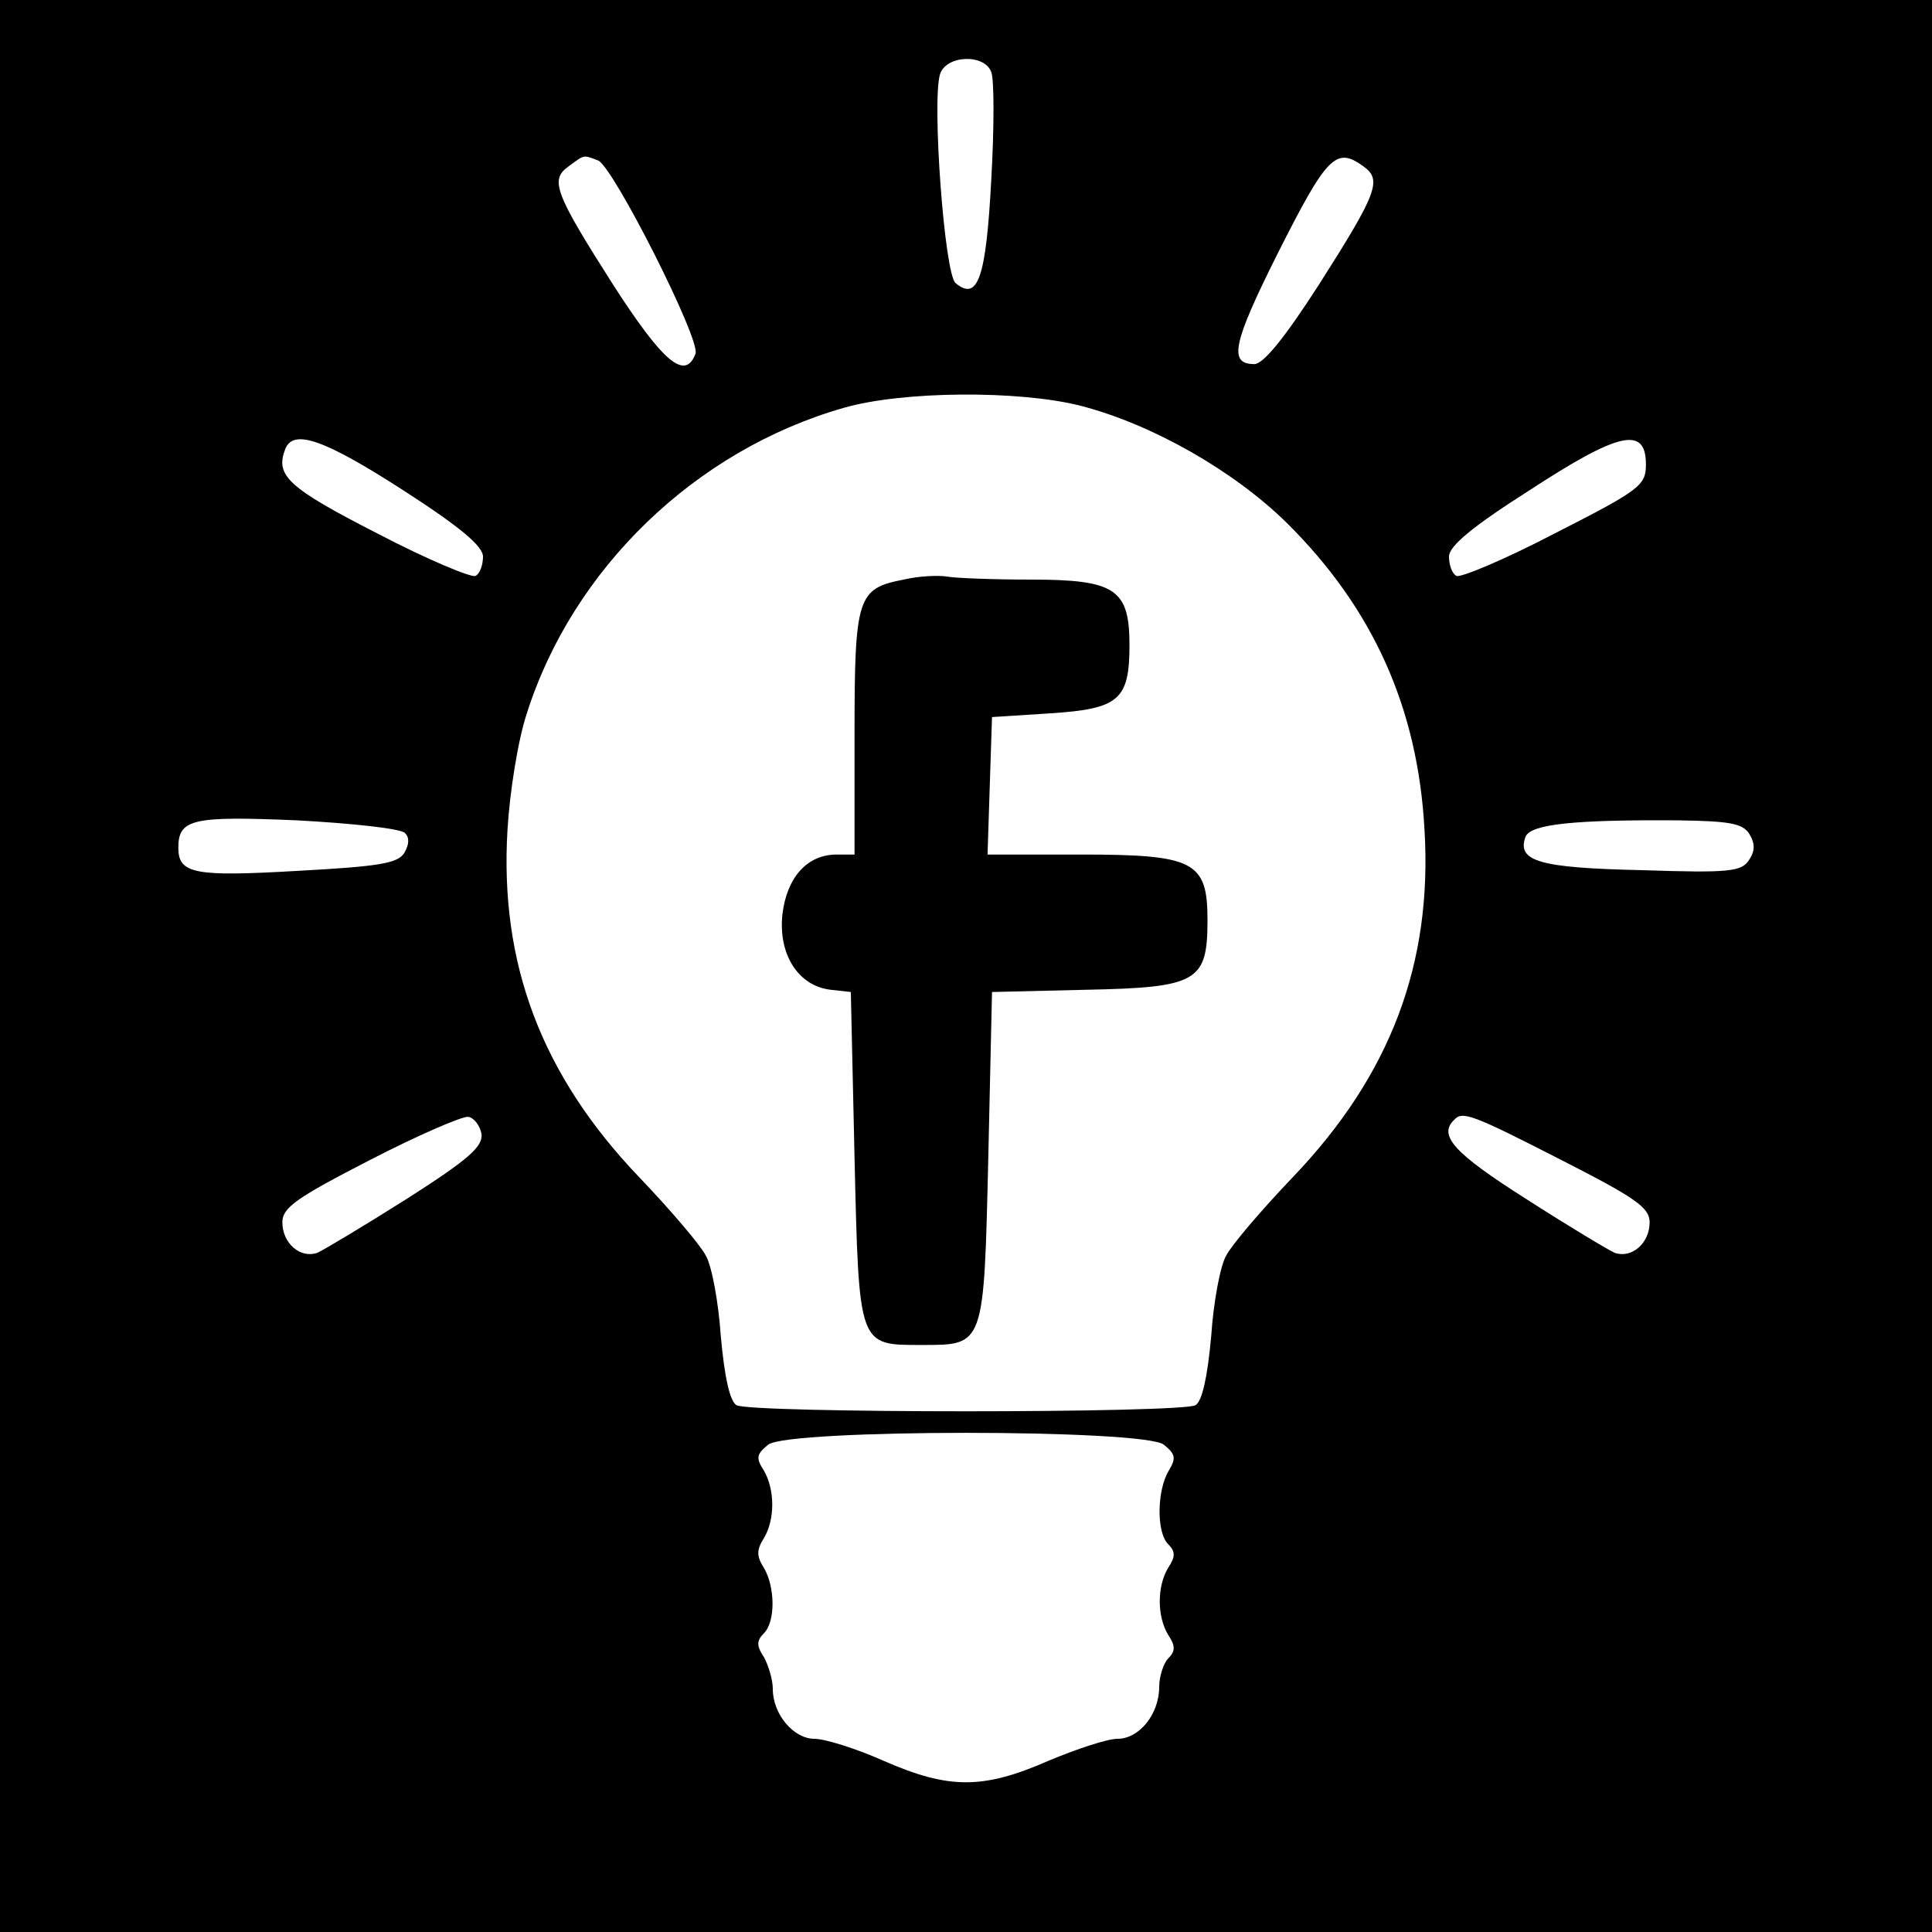 <?xml version="1.0" standalone="no"?>
<!DOCTYPE svg PUBLIC "-//W3C//DTD SVG 20010904//EN"
 "http://www.w3.org/TR/2001/REC-SVG-20010904/DTD/svg10.dtd">
<svg version="1.0" xmlns="http://www.w3.org/2000/svg"
 width="260pt" height="260pt" viewBox="0 0 260 260"
 preserveAspectRatio="xMidYMid meet">
<g transform="translate(0,260) scale(0.1,-0.1)"
fill="#000000" stroke="none">
<path d="M0 1300 l0 -1300 1300 0 1300 0 0 1300 0 1300 -1300 0 -1300 0 0
-1300z m1334 1203 c4 -10 4 -75 0 -145 -7 -132 -18 -164 -48 -139 -15 12 -32
245 -21 281 8 26 60 28 69 3z m-529 -119 c20 -8 138 -241 131 -260 -14 -37
-44 -11 -111 93 -79 124 -85 141 -60 159 22 16 19 16 40 8z m1030 -8 c25 -18
19 -35 -60 -159 -47 -73 -75 -107 -87 -107 -35 0 -29 28 31 148 67 133 79 145
116 118z m-381 -322 c97 -25 207 -88 278 -158 116 -115 176 -249 185 -412 11
-181 -46 -331 -177 -468 -43 -45 -83 -92 -90 -106 -8 -14 -17 -63 -20 -108 -5
-55 -12 -87 -21 -93 -18 -11 -600 -11 -618 0 -9 6 -16 38 -21 93 -3 45 -12 94
-20 108 -7 14 -47 61 -90 106 -131 137 -188 287 -177 468 3 50 14 120 26 156
62 195 227 354 426 411 79 23 236 24 319 3z m-911 -114 c76 -49 107 -75 107
-89 0 -11 -4 -23 -10 -26 -5 -3 -65 22 -132 57 -121 62 -138 78 -124 114 11
27 52 13 159 -56z m1672 35 c0 -28 -7 -34 -123 -93 -67 -35 -127 -60 -132 -57
-6 3 -10 15 -10 26 0 14 31 40 108 89 121 79 157 87 157 35z m-1670 -496 c6
-6 6 -15 -1 -27 -9 -14 -34 -18 -144 -24 -138 -8 -160 -4 -160 31 0 39 19 43
160 37 74 -4 139 -11 145 -17z m1809 -1 c8 -13 8 -23 0 -35 -10 -16 -26 -18
-145 -14 -138 3 -168 12 -156 45 7 17 66 23 206 22 68 -1 86 -4 95 -18z
m-1706 -404 c2 -17 -17 -34 -100 -87 -57 -36 -112 -69 -121 -73 -23 -8 -47 13
-47 41 0 20 19 33 118 84 64 33 124 59 132 58 8 -1 16 -12 18 -23z m1453 -35
c100 -51 119 -64 119 -84 0 -28 -24 -49 -47 -41 -9 4 -64 37 -120 73 -96 61
-118 85 -96 106 11 12 23 8 144 -54z m-535 -383 c16 -13 17 -18 7 -35 -16 -26
-17 -83 -1 -99 10 -10 10 -17 0 -32 -15 -25 -15 -65 0 -90 10 -15 10 -22 0
-32 -6 -6 -12 -24 -12 -38 0 -37 -27 -70 -56 -70 -14 0 -56 -14 -94 -30 -87
-38 -133 -38 -220 0 -38 17 -80 30 -94 30 -28 0 -56 33 -56 67 0 13 -6 32 -12
43 -10 15 -10 22 0 32 16 16 15 63 0 88 -10 16 -10 24 0 40 15 25 15 65 0 91
-11 17 -10 22 6 35 29 21 503 21 532 0z"/>
<path d="M1216 1820 c-62 -12 -66 -23 -66 -207 l0 -163 -24 0 c-40 0 -67 -31
-73 -80 -6 -54 21 -97 65 -102 l27 -3 5 -223 c6 -255 5 -252 90 -252 85 0 84
-3 90 252 l5 223 126 3 c151 3 164 11 164 94 0 79 -18 88 -171 88 l-125 0 3
93 3 92 78 5 c93 6 107 18 107 92 0 75 -19 88 -132 88 -51 0 -102 2 -113 4
-11 2 -38 1 -59 -4z"/>
</g>
</svg>
